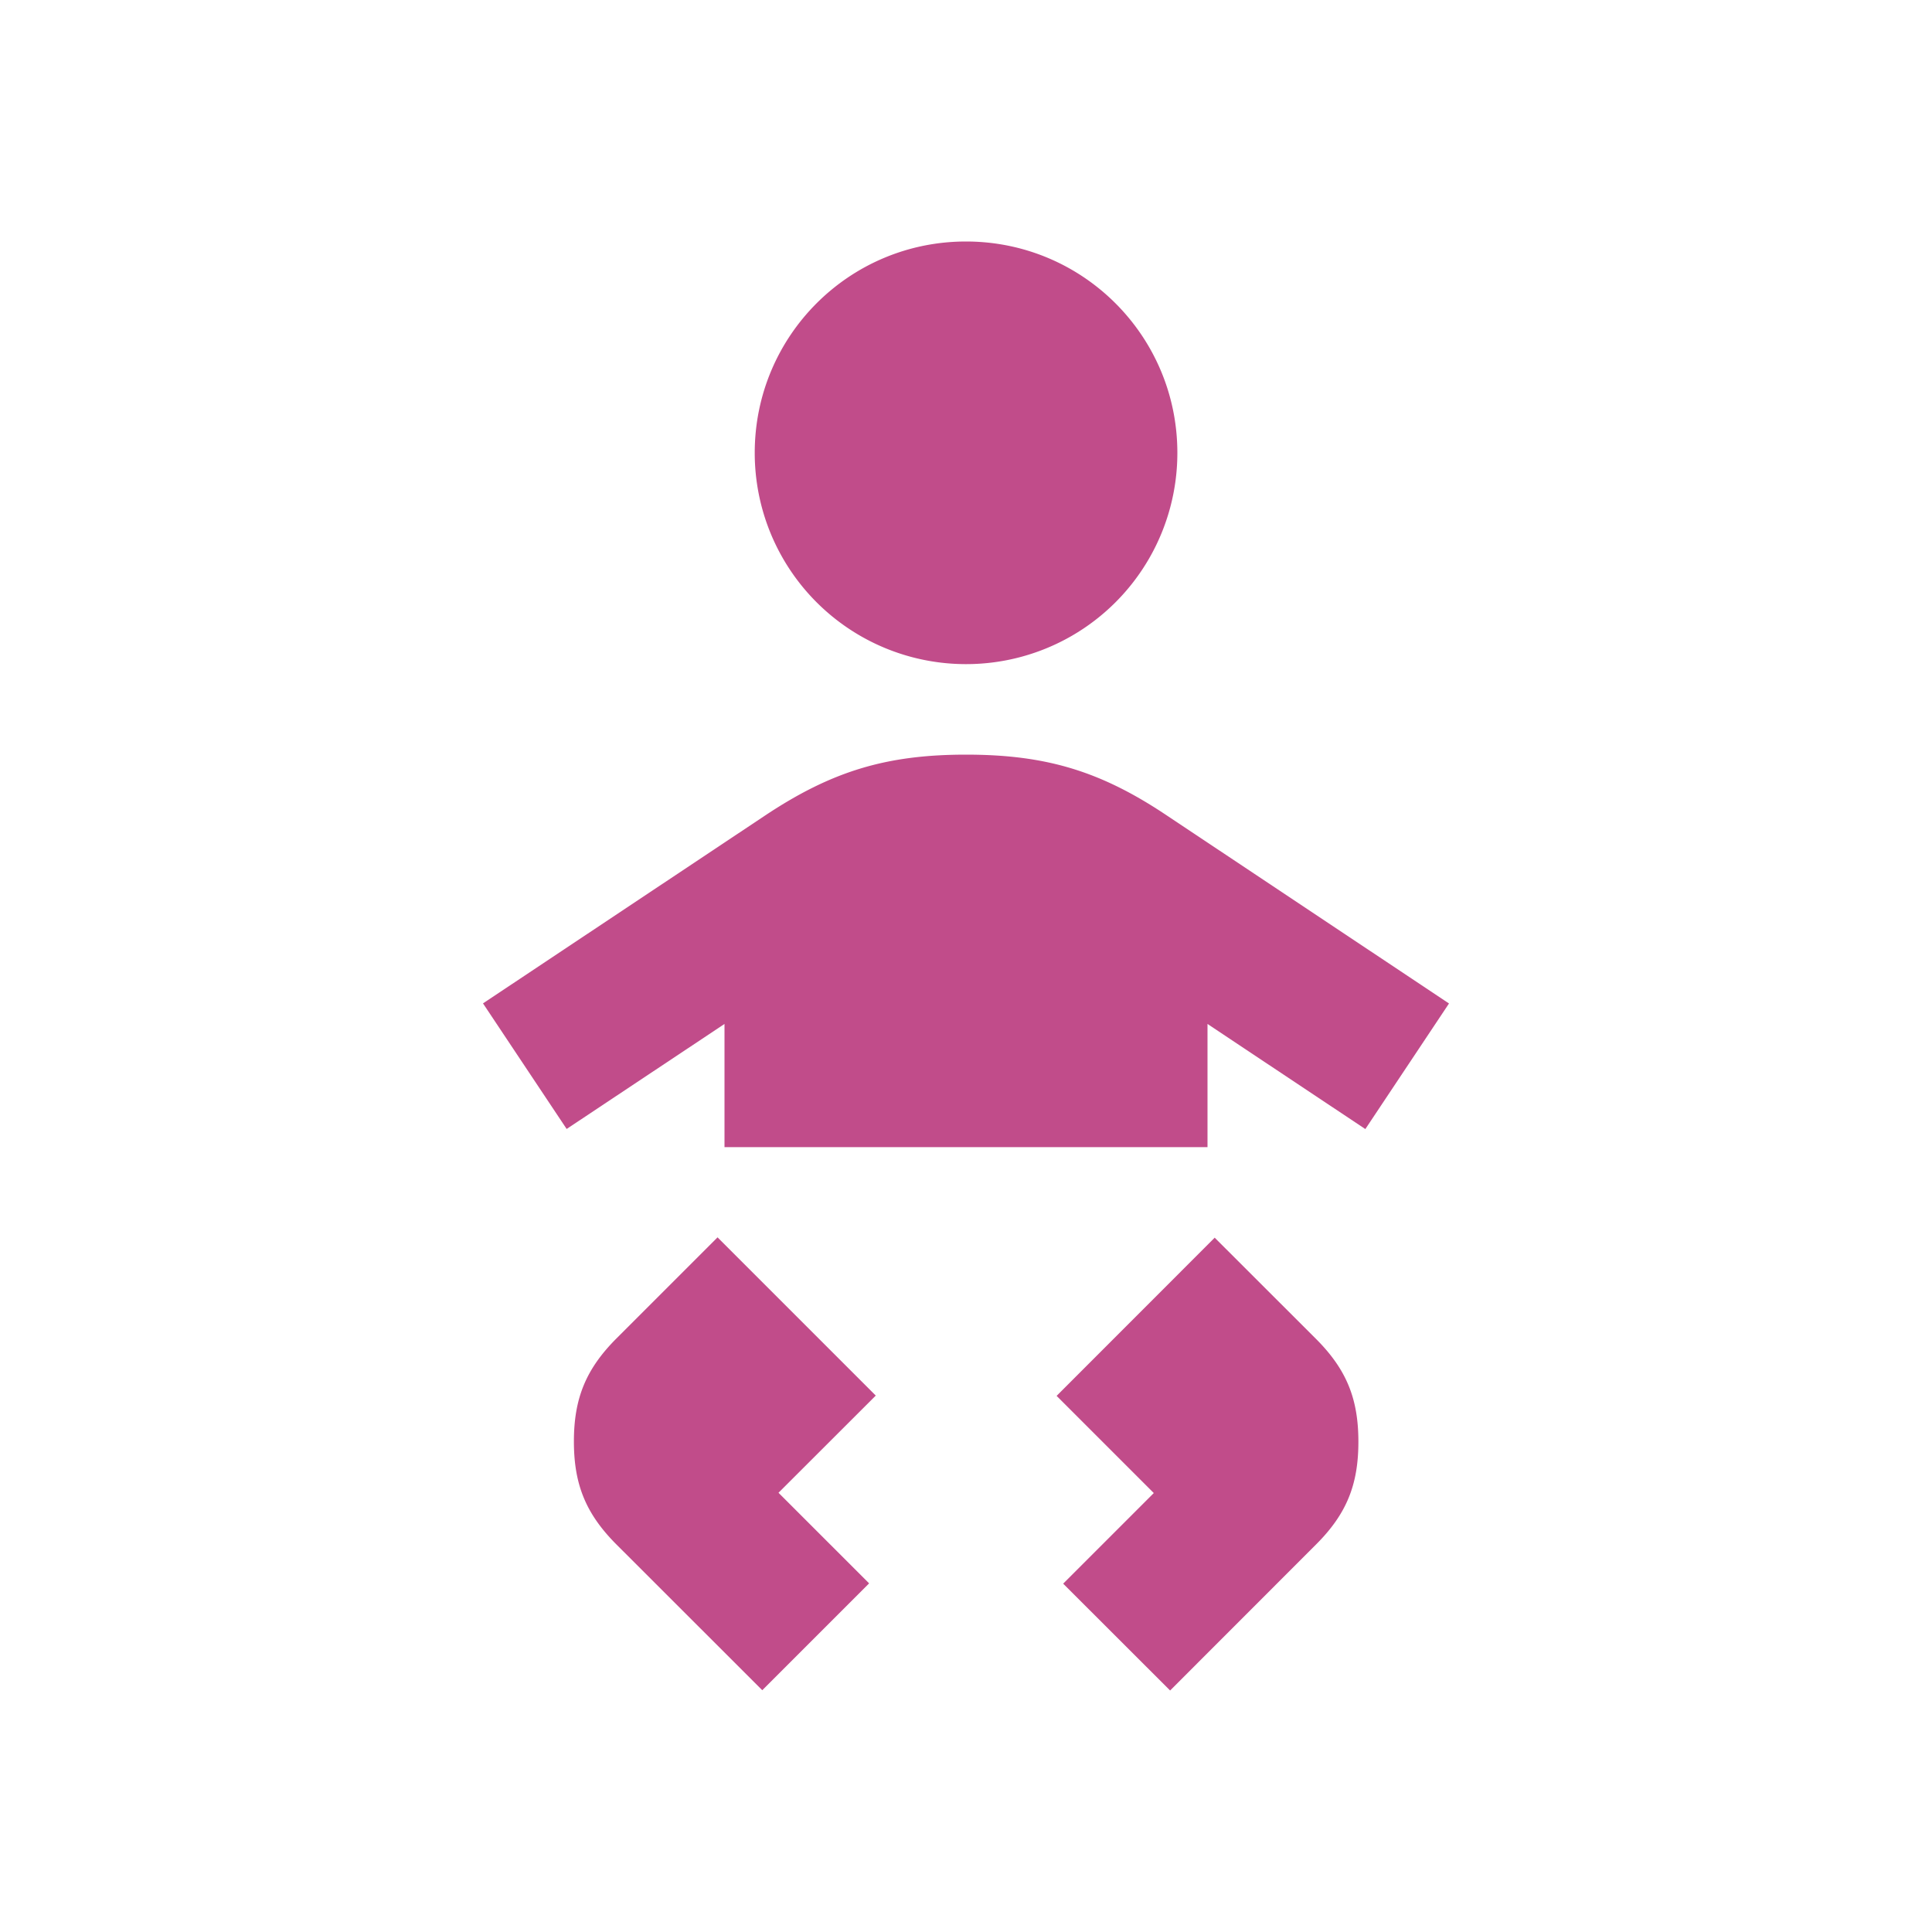 <svg xmlns="http://www.w3.org/2000/svg" viewBox="0 0 20 20" fill="#C14C8A"><path d="M7.813 4.688C7.813 3.478 8.79 2.5 10 2.5s2.188.978 2.188 2.188A2.186 2.186 0 0 1 10 6.875a2.186 2.186 0 0 1-2.187-2.187m4.265 3.753c-.687-.46-1.253-.629-2.078-.629s-1.39.172-2.078.629L5 10.387l.866 1.3L7.5 10.6v1.275h5V10.6l1.634 1.088.866-1.3zm-4.653 4.371-1.044 1.044c-.315.316-.44.619-.44 1.066s.125.75.44 1.066l1.51 1.509 1.106-1.106-.938-.938 1.007-1.006-1.638-1.638zm5.15 0-1.637 1.638 1.006 1.006-.938.938 1.107 1.106 1.509-1.51c.316-.315.44-.618.44-1.065s-.124-.75-.44-1.066l-1.044-1.043z" fill="#C14C8A"></path></svg>